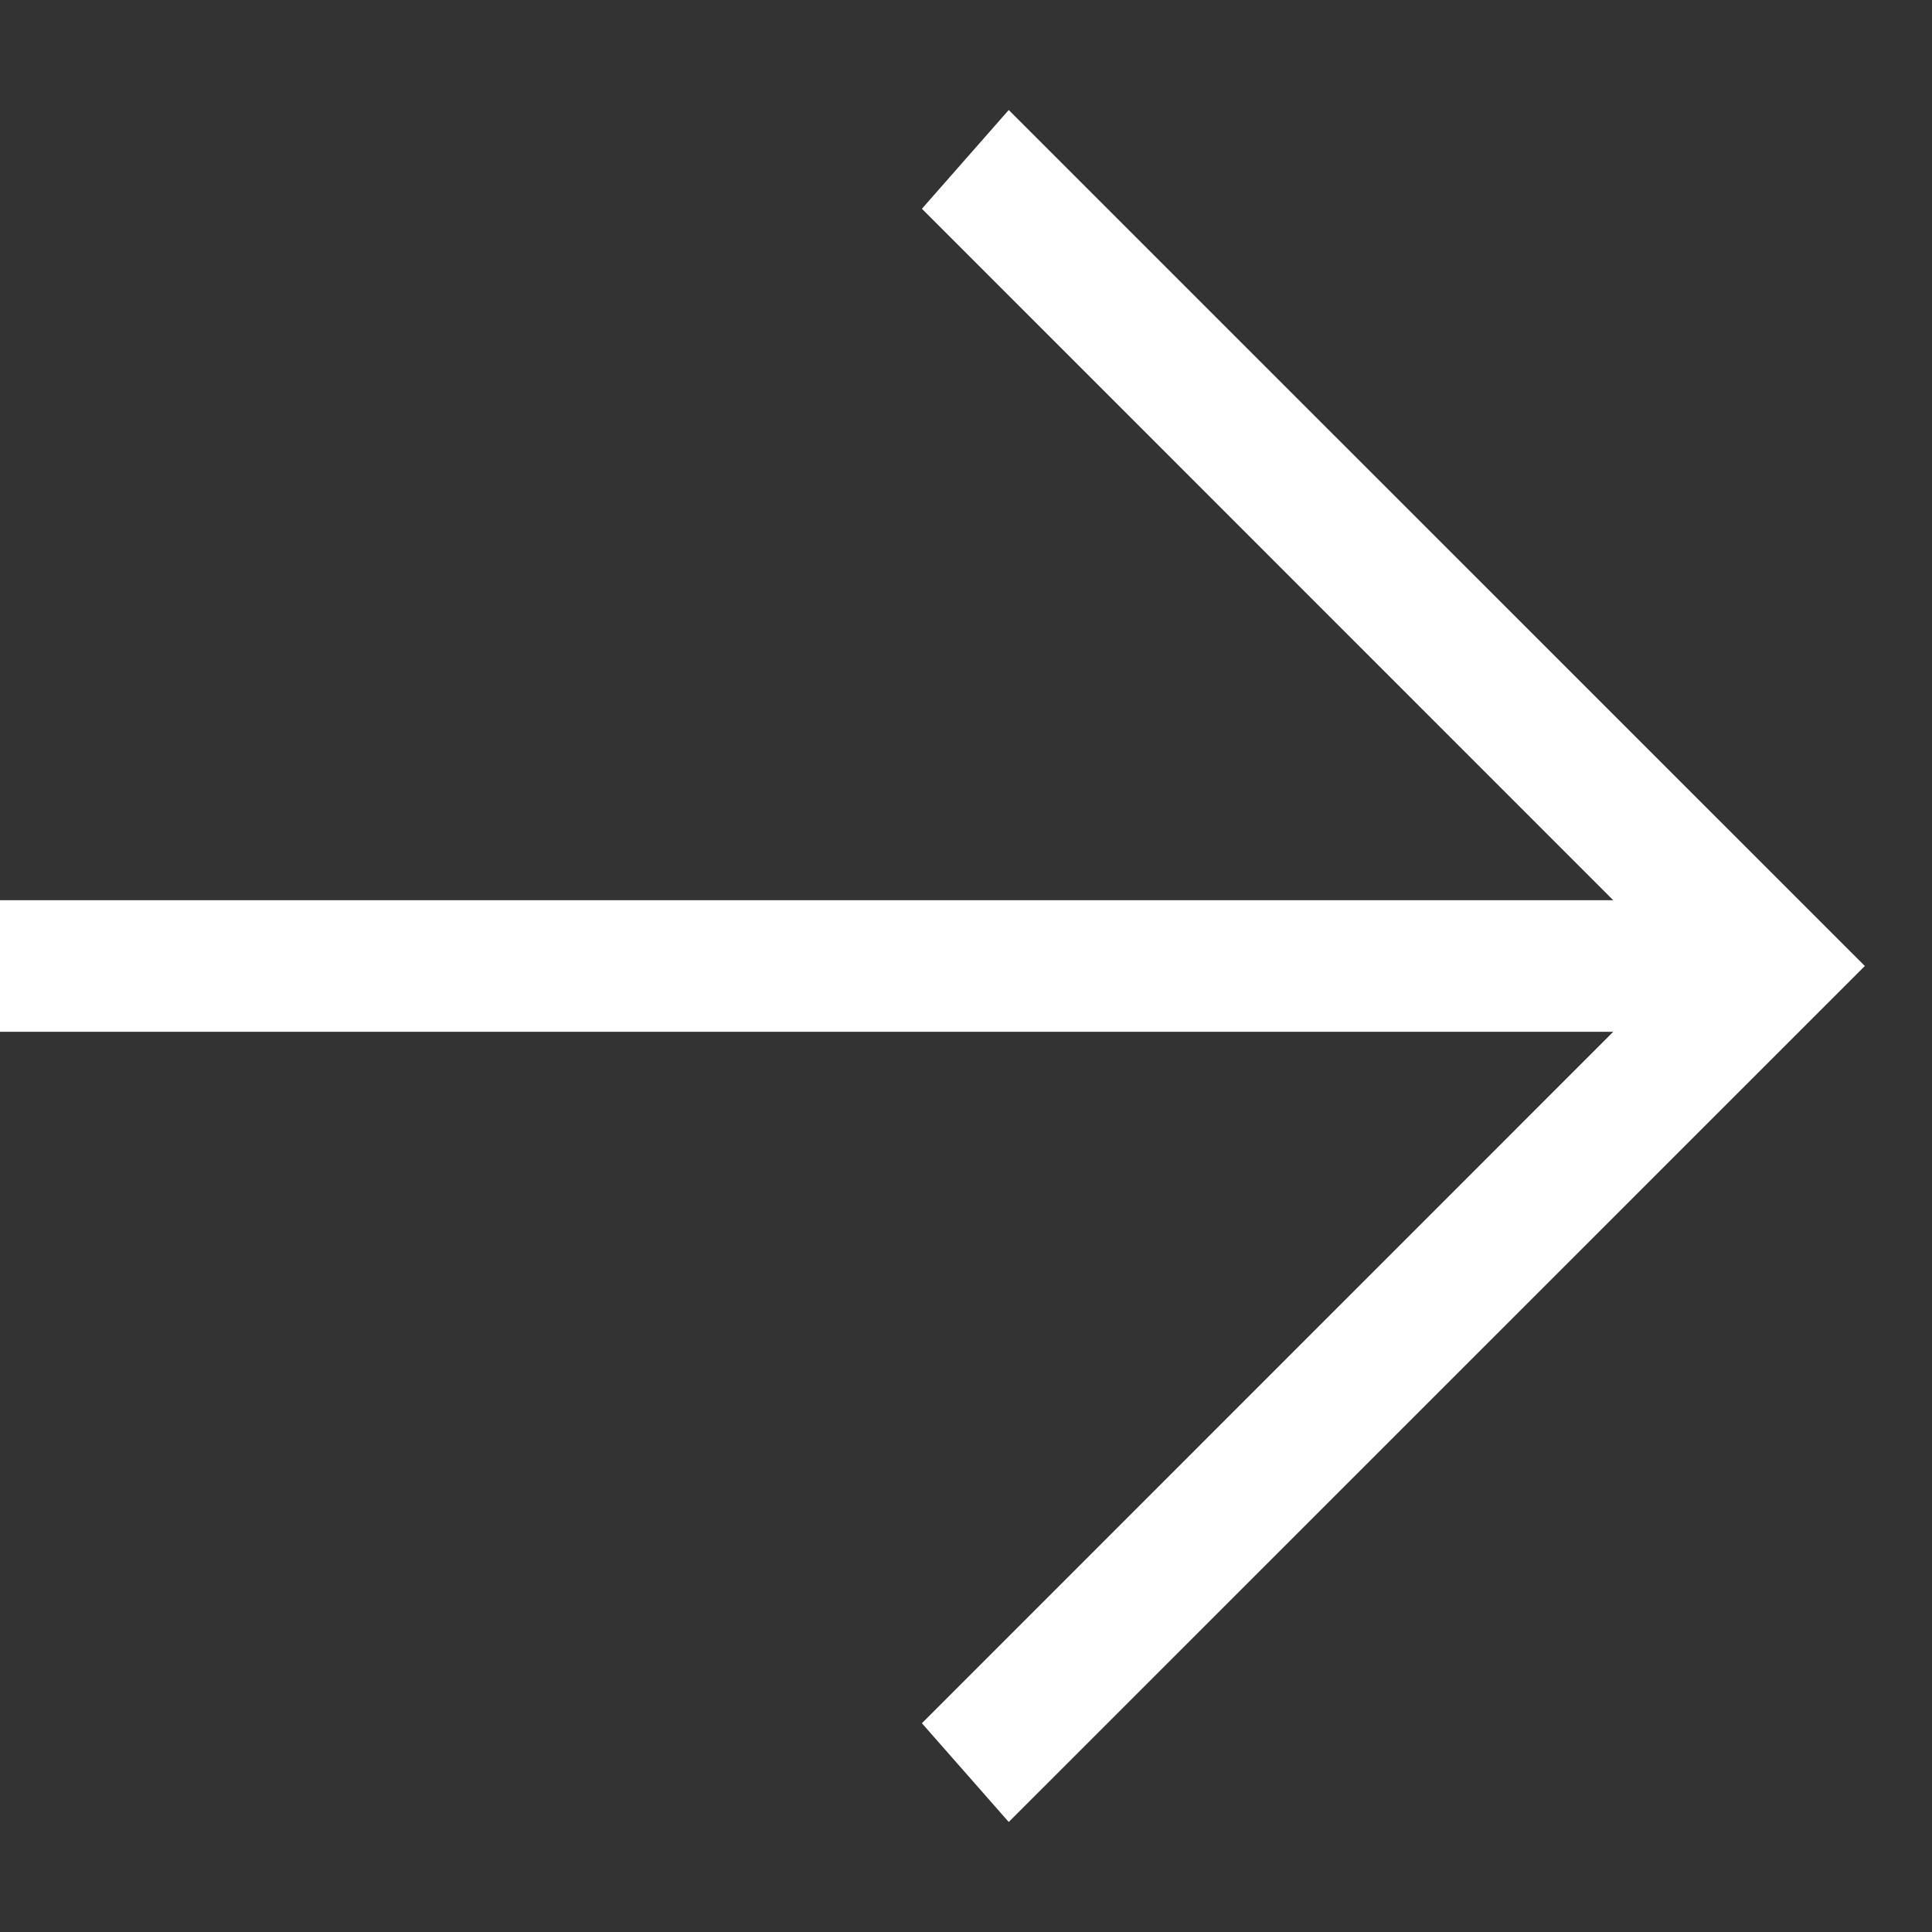 <svg width="17" height="17" viewBox="0 0 17 17" fill="none" xmlns="http://www.w3.org/2000/svg">
<rect x="0" y="0" width="17" height="17" fill="#333333" stroke="none"/>
<path d="M0 7.921L14.195 7.921L8.112 1.837L8.876 0.968L16.409 8.5L8.876 16.032L8.112 15.163L14.195 9.079H0L0 7.921Z" fill="white"/>
</svg>
